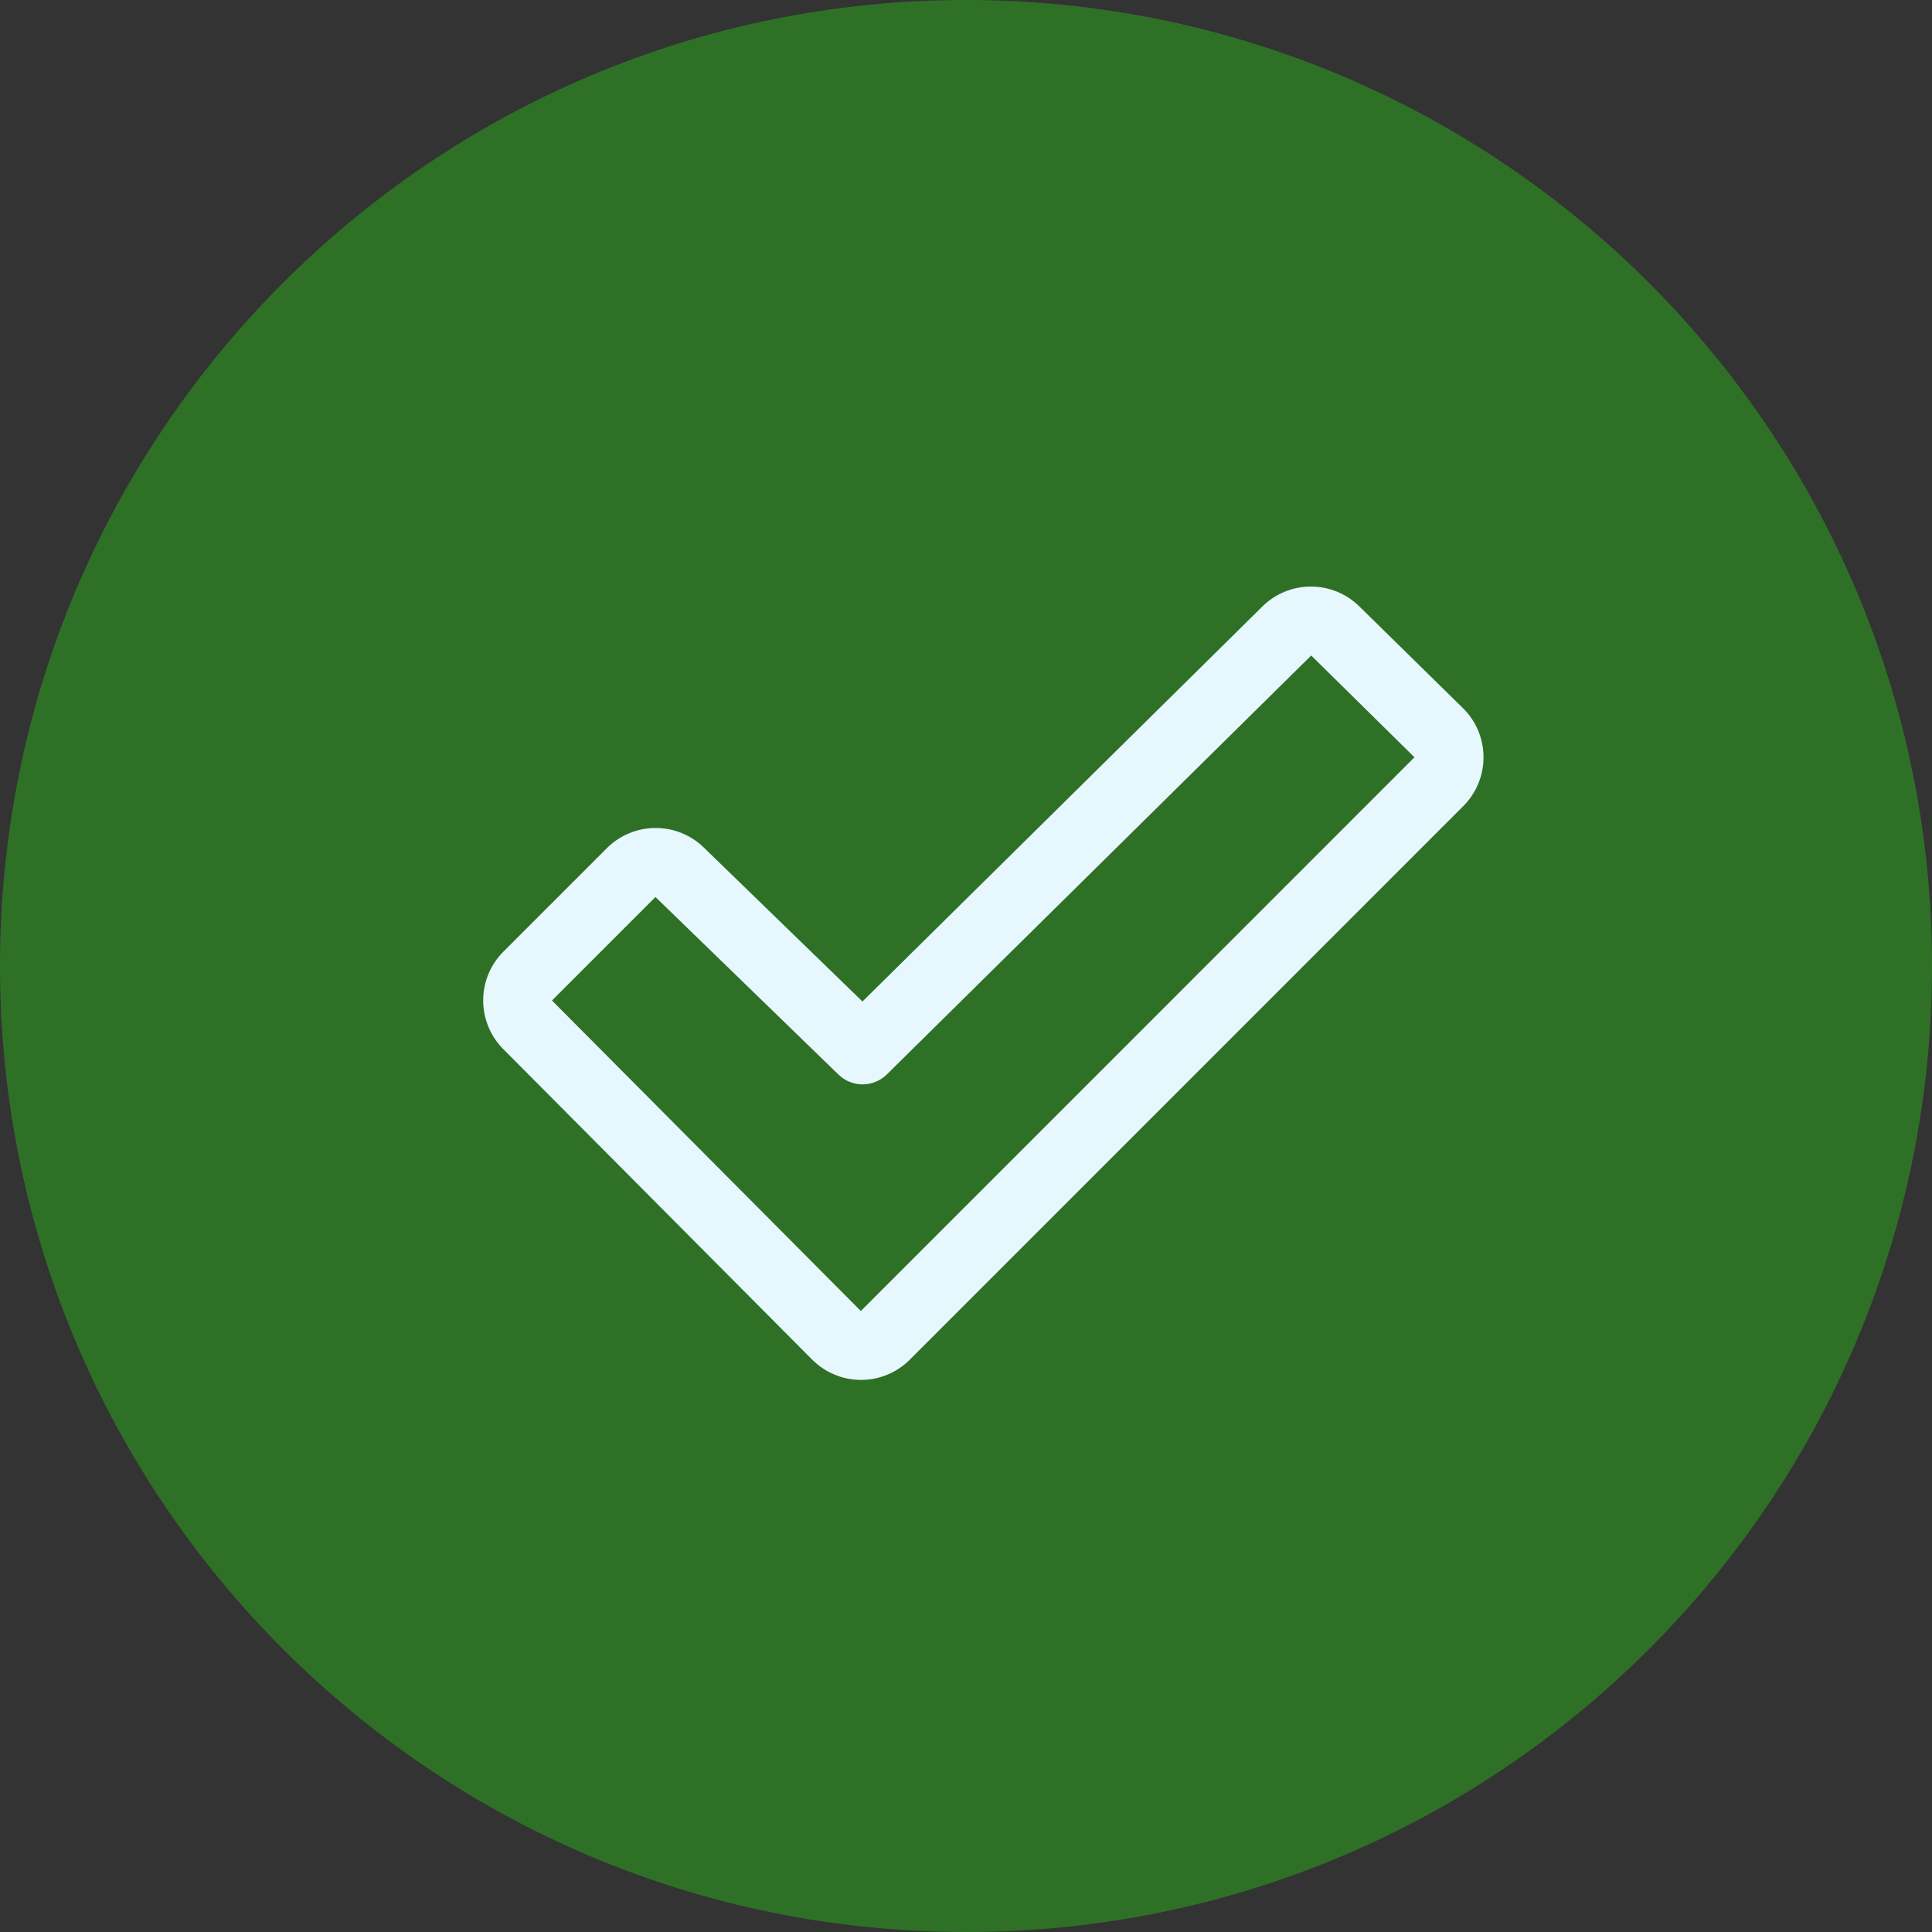 <svg width="140" height="140" viewBox="0 0 140 140" fill="none" xmlns="http://www.w3.org/2000/svg">
<rect x="0" y="0" width="140" height="140" fill="#333333" stroke="none"/>
<path d="M0 70C0 31.34 31.34 0 70 0C108.66 0 140 31.34 140 70C140 108.66 108.66 140 70 140C31.34 140 0 108.66 0 70Z" fill="#2F7027"/>
<path d="M106.022 51.325L98.522 43.962C97.585 43.028 96.316 42.504 94.993 42.504C93.669 42.504 92.4 43.028 91.463 43.962L62.497 72.572L51.032 61.447C50.093 60.516 48.823 59.995 47.5 59.998C46.178 60.001 44.91 60.527 43.975 61.462L36.475 68.963C35.539 69.9 35.014 71.171 35.014 72.495C35.014 73.82 35.539 75.091 36.475 76.028L58.857 98.528C59.321 98.993 59.872 99.361 60.479 99.612C61.086 99.864 61.736 99.993 62.393 99.993C63.049 99.993 63.7 99.864 64.306 99.612C64.913 99.361 65.464 98.993 65.928 98.528L106.038 58.409C106.503 57.944 106.872 57.391 107.123 56.783C107.374 56.174 107.503 55.522 107.501 54.864C107.5 54.206 107.368 53.554 107.115 52.947C106.861 52.34 106.49 51.788 106.022 51.325ZM62.379 95L39.997 72.5L47.497 65C47.506 65.008 47.515 65.016 47.522 65.025L60.757 77.866C61.224 78.323 61.852 78.579 62.505 78.579C63.159 78.579 63.786 78.323 64.254 77.866L95.016 47.5L102.497 54.875L62.379 95Z" fill="#E7F7FE"/>
</svg>
